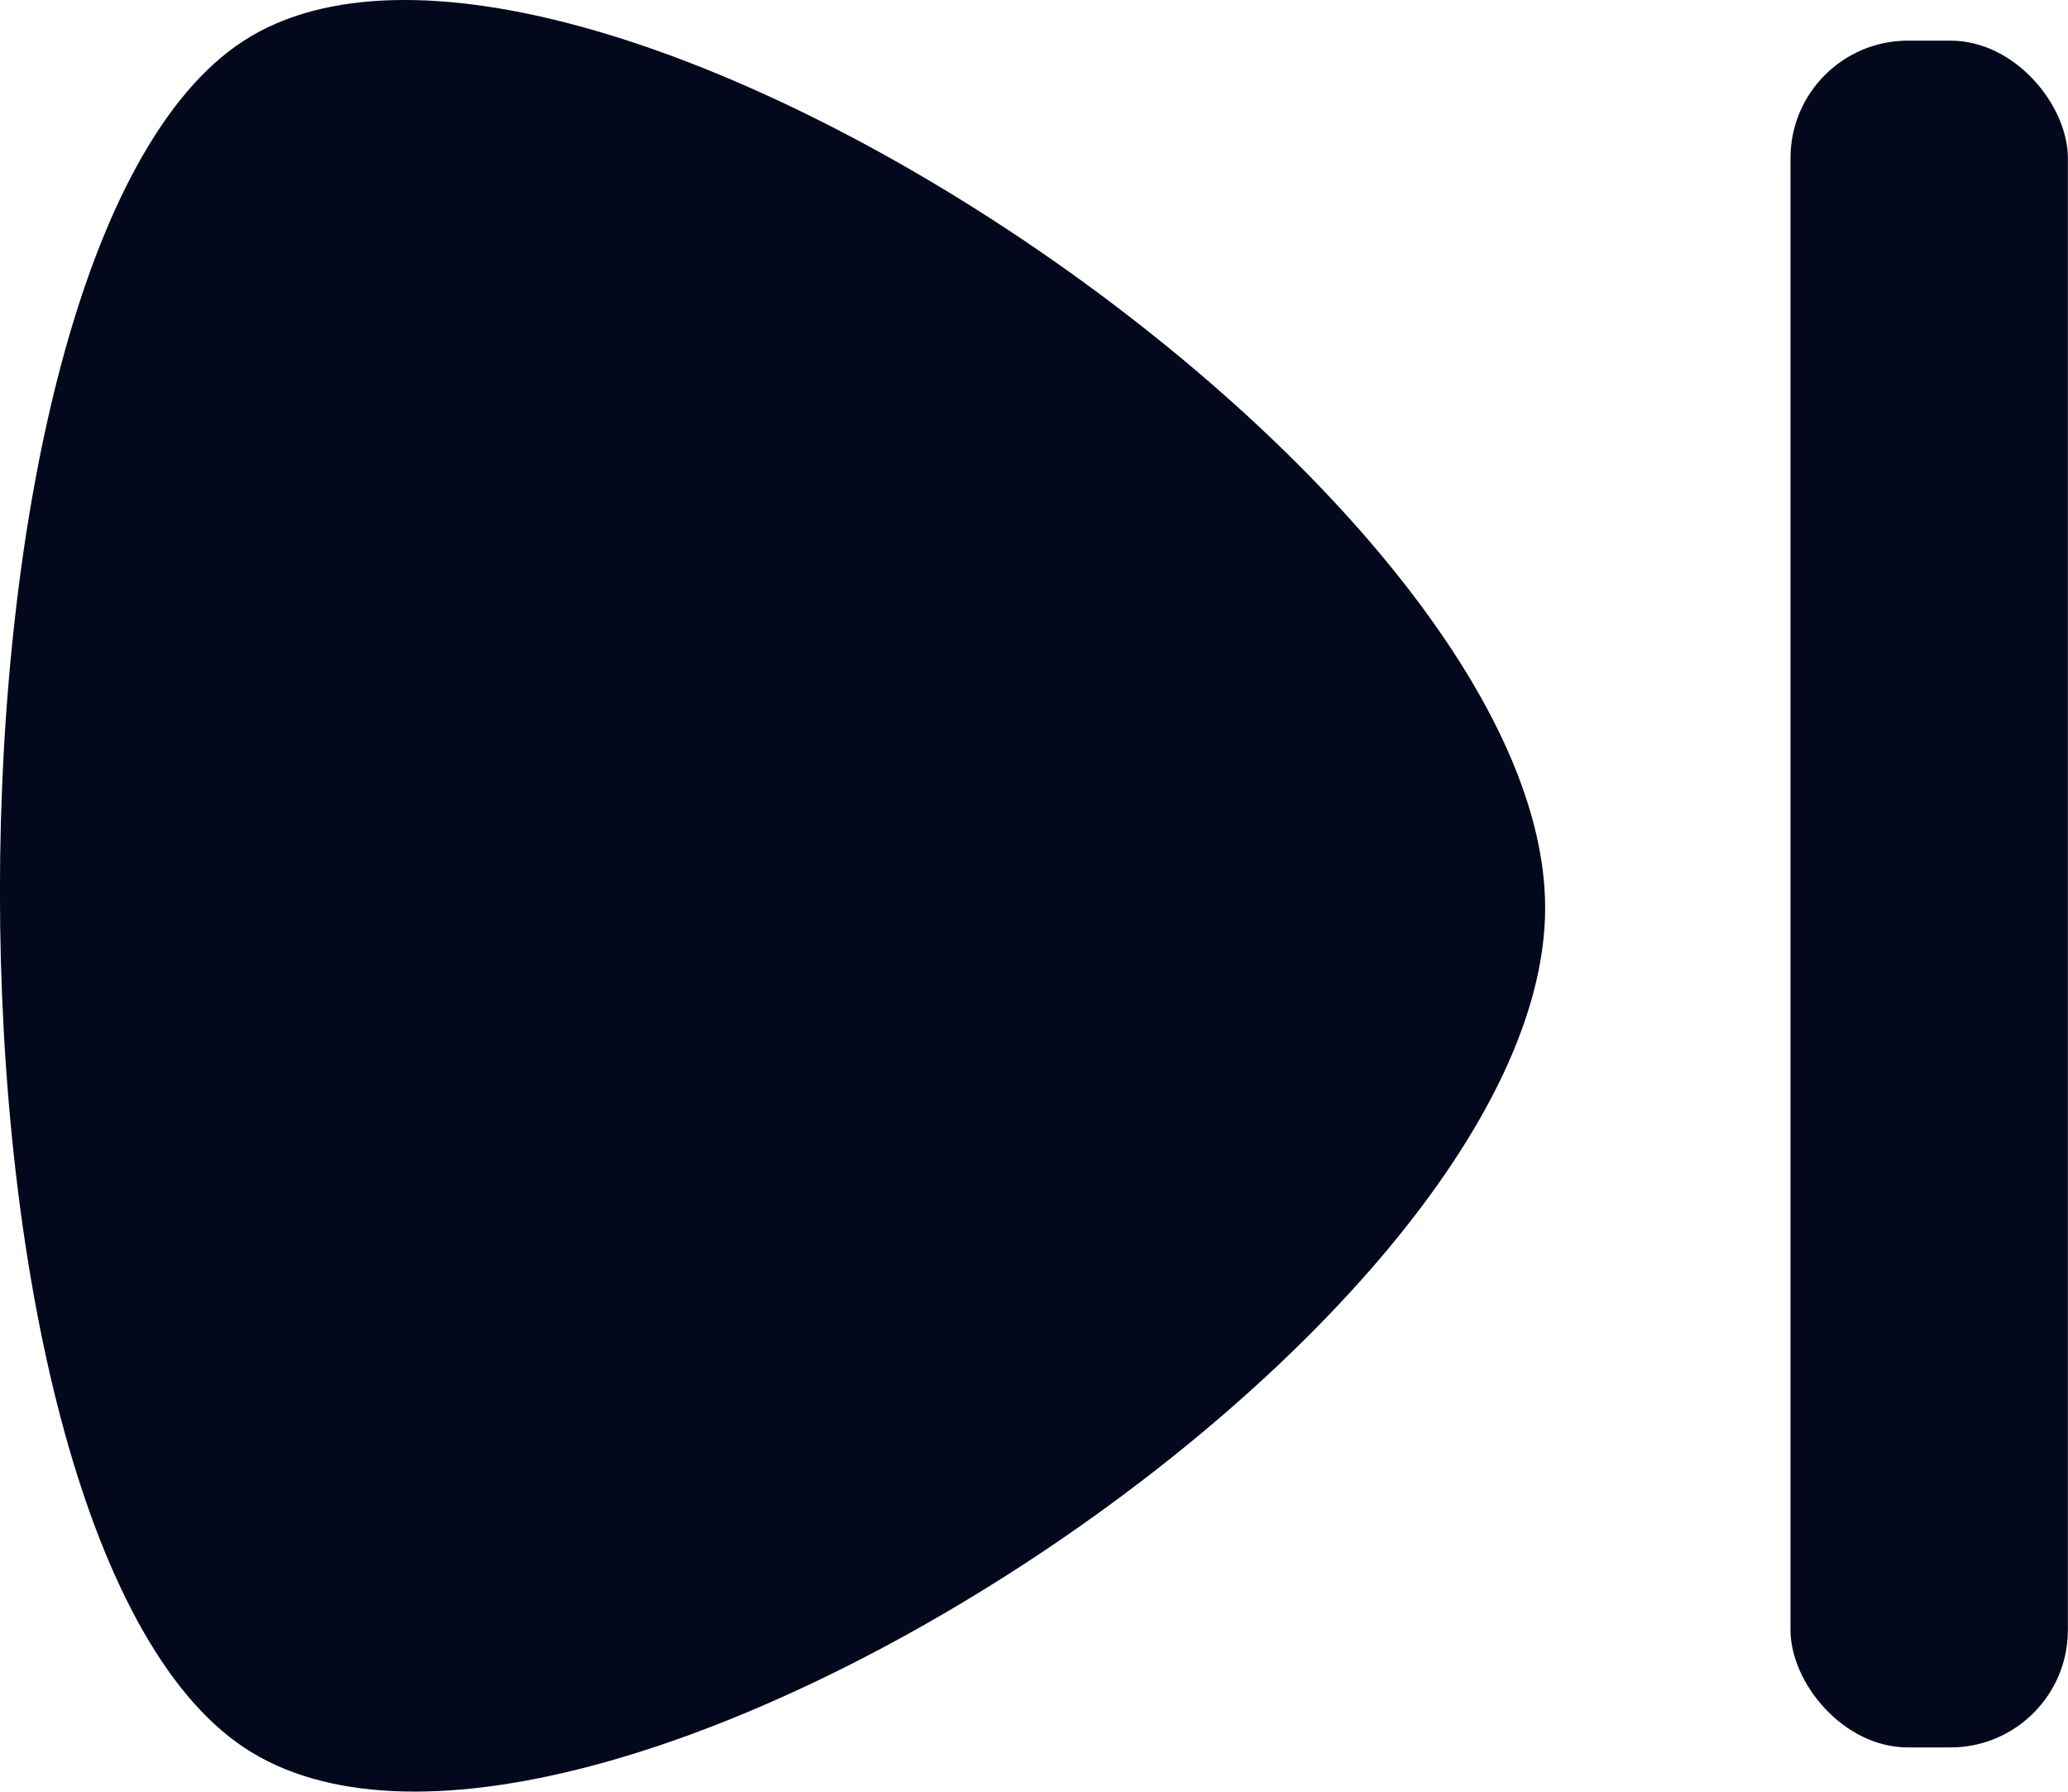 <svg id="next" xmlns="http://www.w3.org/2000/svg" width="17.609" height="15.253" viewBox="0 0 17.609 15.253">
  <rect id="Rectangle_98" data-name="Rectangle 98" width="2.362" height="14.531" rx="1" transform="translate(15.246 0.346)" fill="#03081c"/>
  <path id="Path_7" data-name="Path 7" d="M0,0C2.77-1.787,11.08,3.75,11.08,7.383S2.77,16.377,0,14.531-2.77,1.787,0,0Z" transform="translate(2.077 0.346)" fill="#03081c"/>
</svg>
